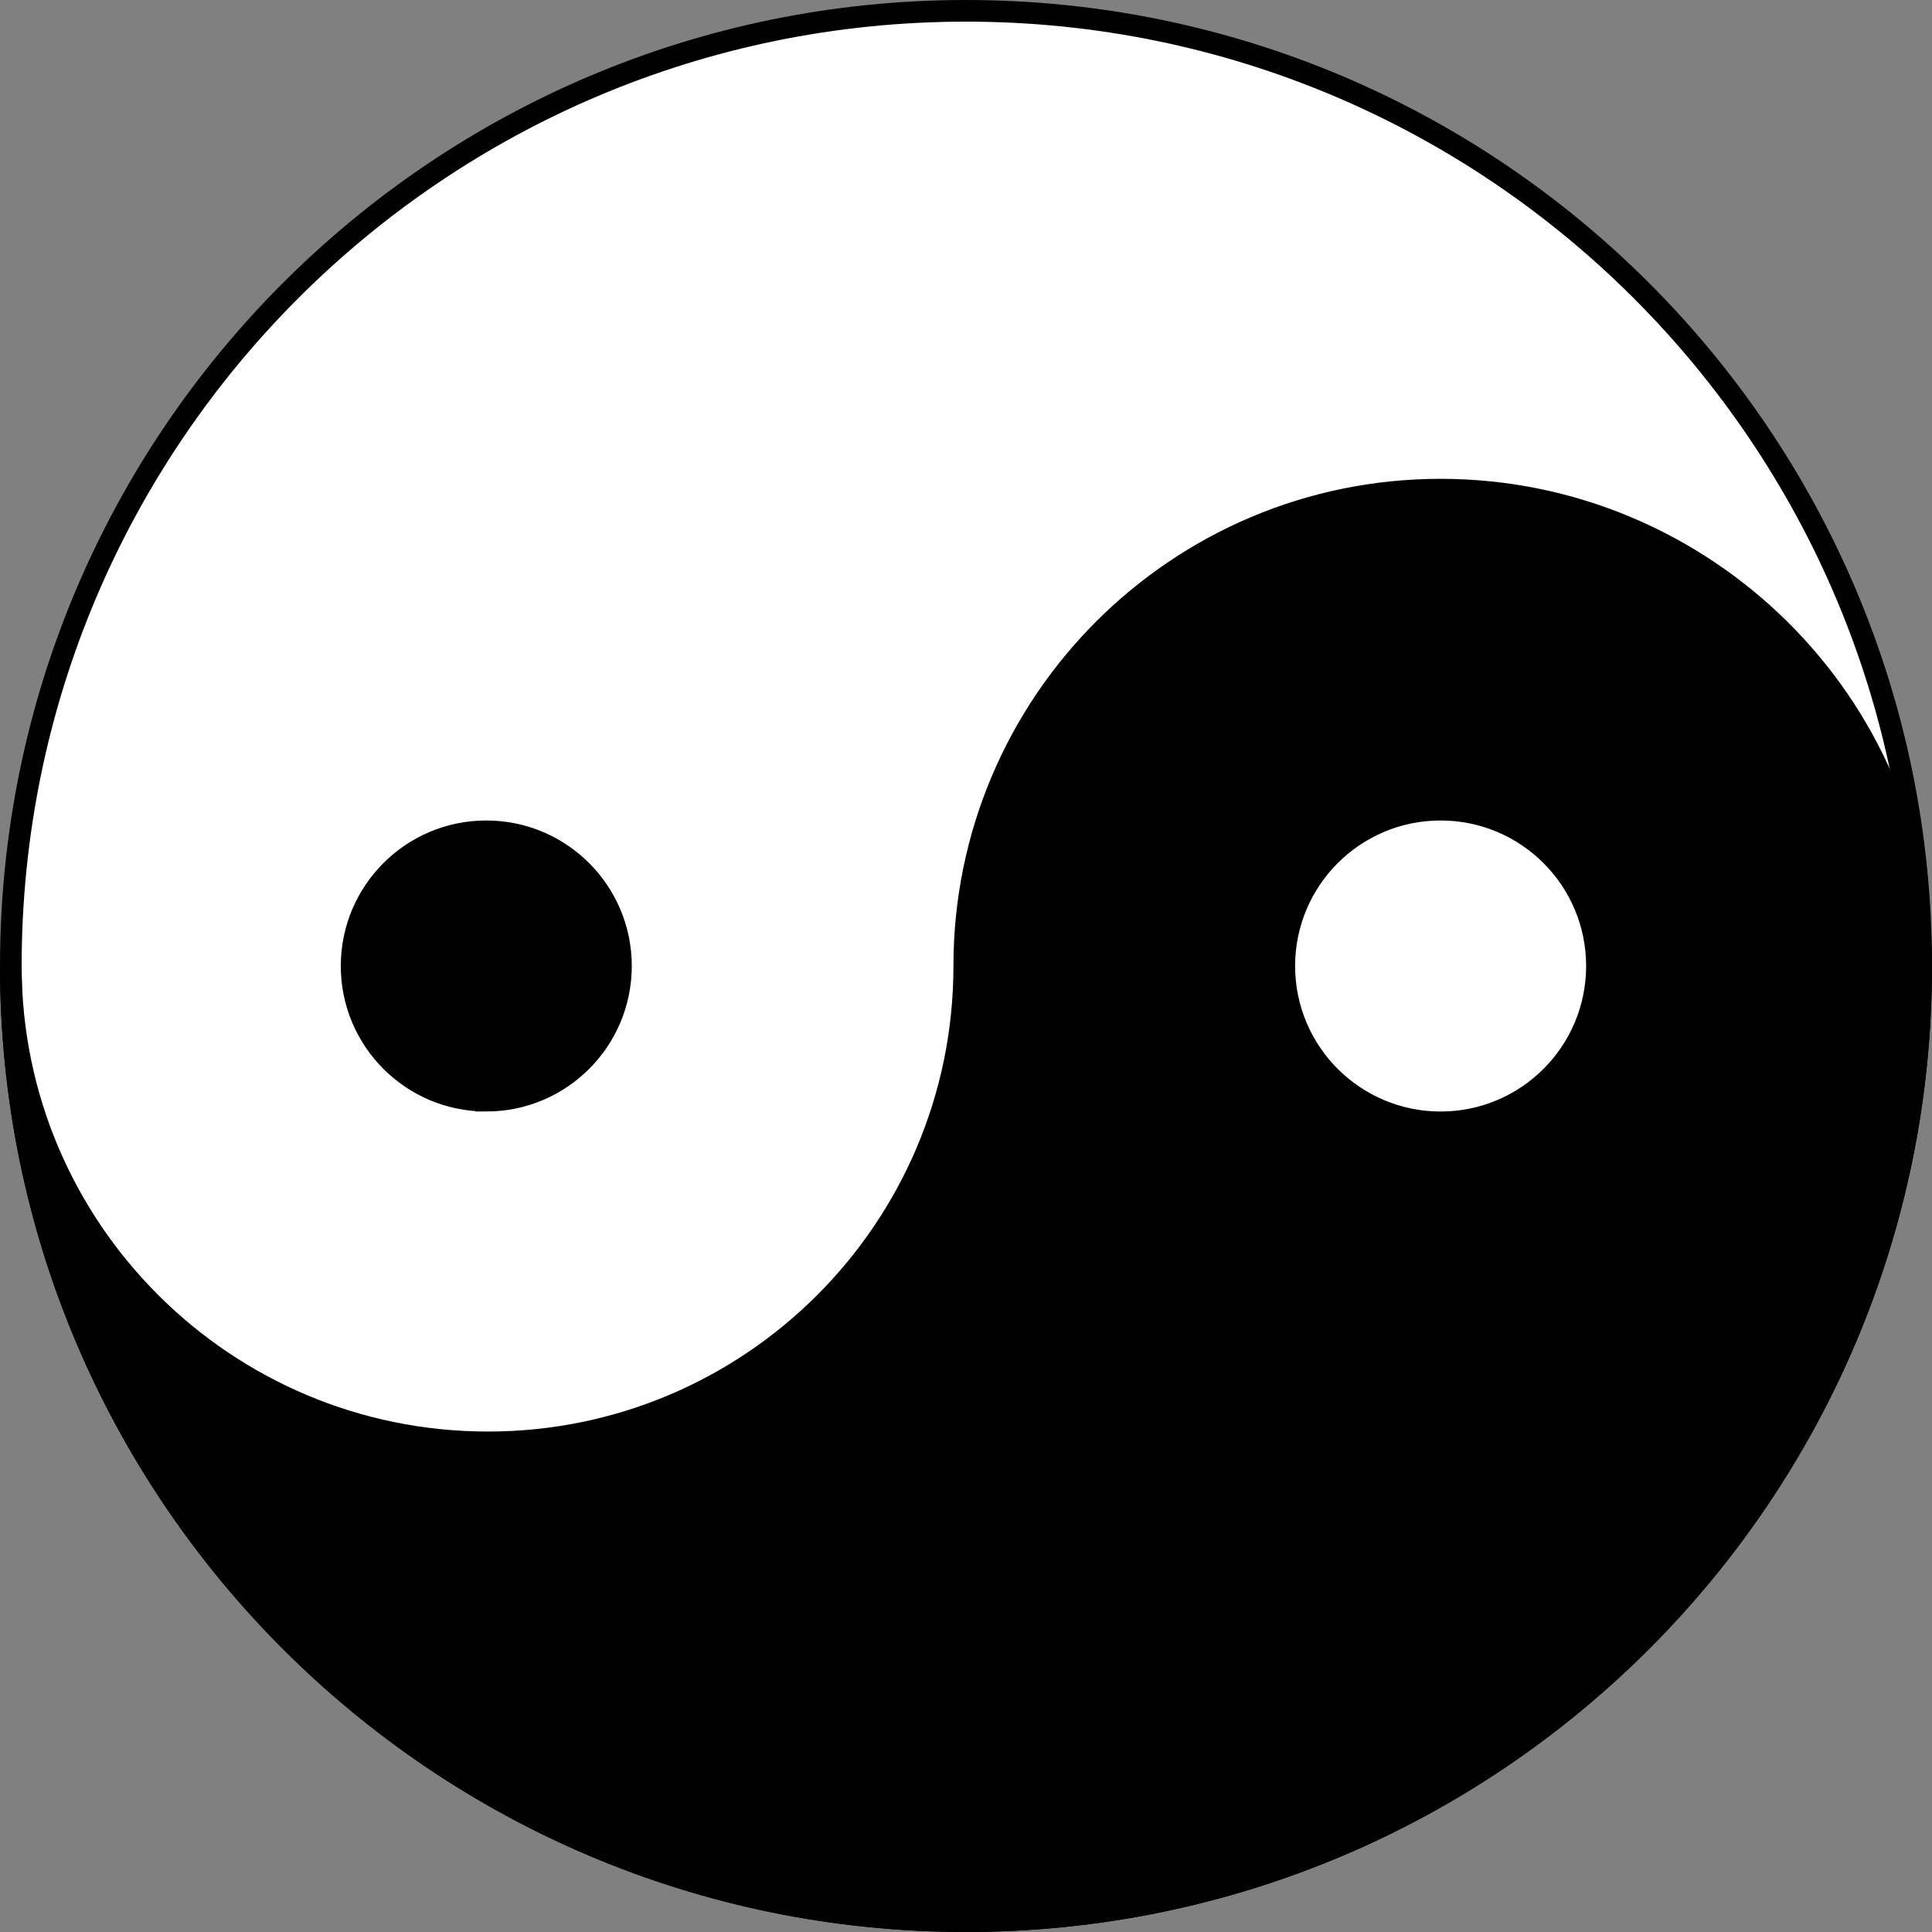 <svg xmlns="http://www.w3.org/2000/svg" width="147.243" height="147.243"><rect width="100%" height="100%" fill="#808080" stroke="none"/><path fill="#fff" d="M73.621 146.418c40.204 0 72.797-32.593 72.797-72.797 0-40.203-32.593-72.796-72.797-72.796C33.418.825.825 33.418.825 73.62c0 40.204 32.593 72.797 72.796 72.797"/><path fill="none" stroke="#000" stroke-width="1.649" d="M73.621 146.418c40.204 0 72.797-32.593 72.797-72.797 0-40.203-32.593-72.796-72.797-72.796C33.418.825.825 33.418.825 73.62c0 40.204 32.593 72.797 72.796 72.797zm0 0"/><path d="M.825 73.621c0 40.204 32.593 72.797 72.796 72.797 40.204 0 72.797-32.593 72.797-72.797 0-20.05-16.574-36.304-36.625-36.304-20.05 0-36.304 16.254-36.304 36.304 0 20.051-16.254 36.305-36.301 36.305-20.051 0-36.363-16.254-36.363-36.305"/><path fill="none" stroke="#000" stroke-width="1.649" d="M.825 73.621c0 40.204 32.593 72.797 72.796 72.797 40.204 0 72.797-32.593 72.797-72.797 0-20.05-16.574-36.304-36.625-36.304-20.05 0-36.304 16.254-36.304 36.304 0 20.051-16.254 36.305-36.301 36.305-20.05 0-36.363-16.254-36.363-36.305zm0 0"/><path d="M37.059 83.887c5.672 0 10.266-4.598 10.266-10.266S42.73 63.356 37.059 63.356c-5.668 0-10.262 4.597-10.262 10.265s4.594 10.266 10.262 10.266"/><path fill="none" stroke="#000" stroke-width="1.649" d="M37.059 83.887c5.672 0 10.266-4.598 10.266-10.266S42.73 63.356 37.059 63.356c-5.668 0-10.262 4.597-10.262 10.265s4.594 10.266 10.262 10.266zm0 0"/><path fill="#fff" d="M109.793 83.887c5.668 0 10.266-4.598 10.266-10.266s-4.598-10.265-10.266-10.265-10.265 4.597-10.265 10.265 4.597 10.266 10.265 10.266"/><path fill="none" stroke="#fff" stroke-width="1.649" d="M109.793 83.887c5.668 0 10.266-4.598 10.266-10.266s-4.598-10.265-10.266-10.265-10.265 4.597-10.265 10.265 4.597 10.266 10.265 10.266zm0 0"/></svg>
